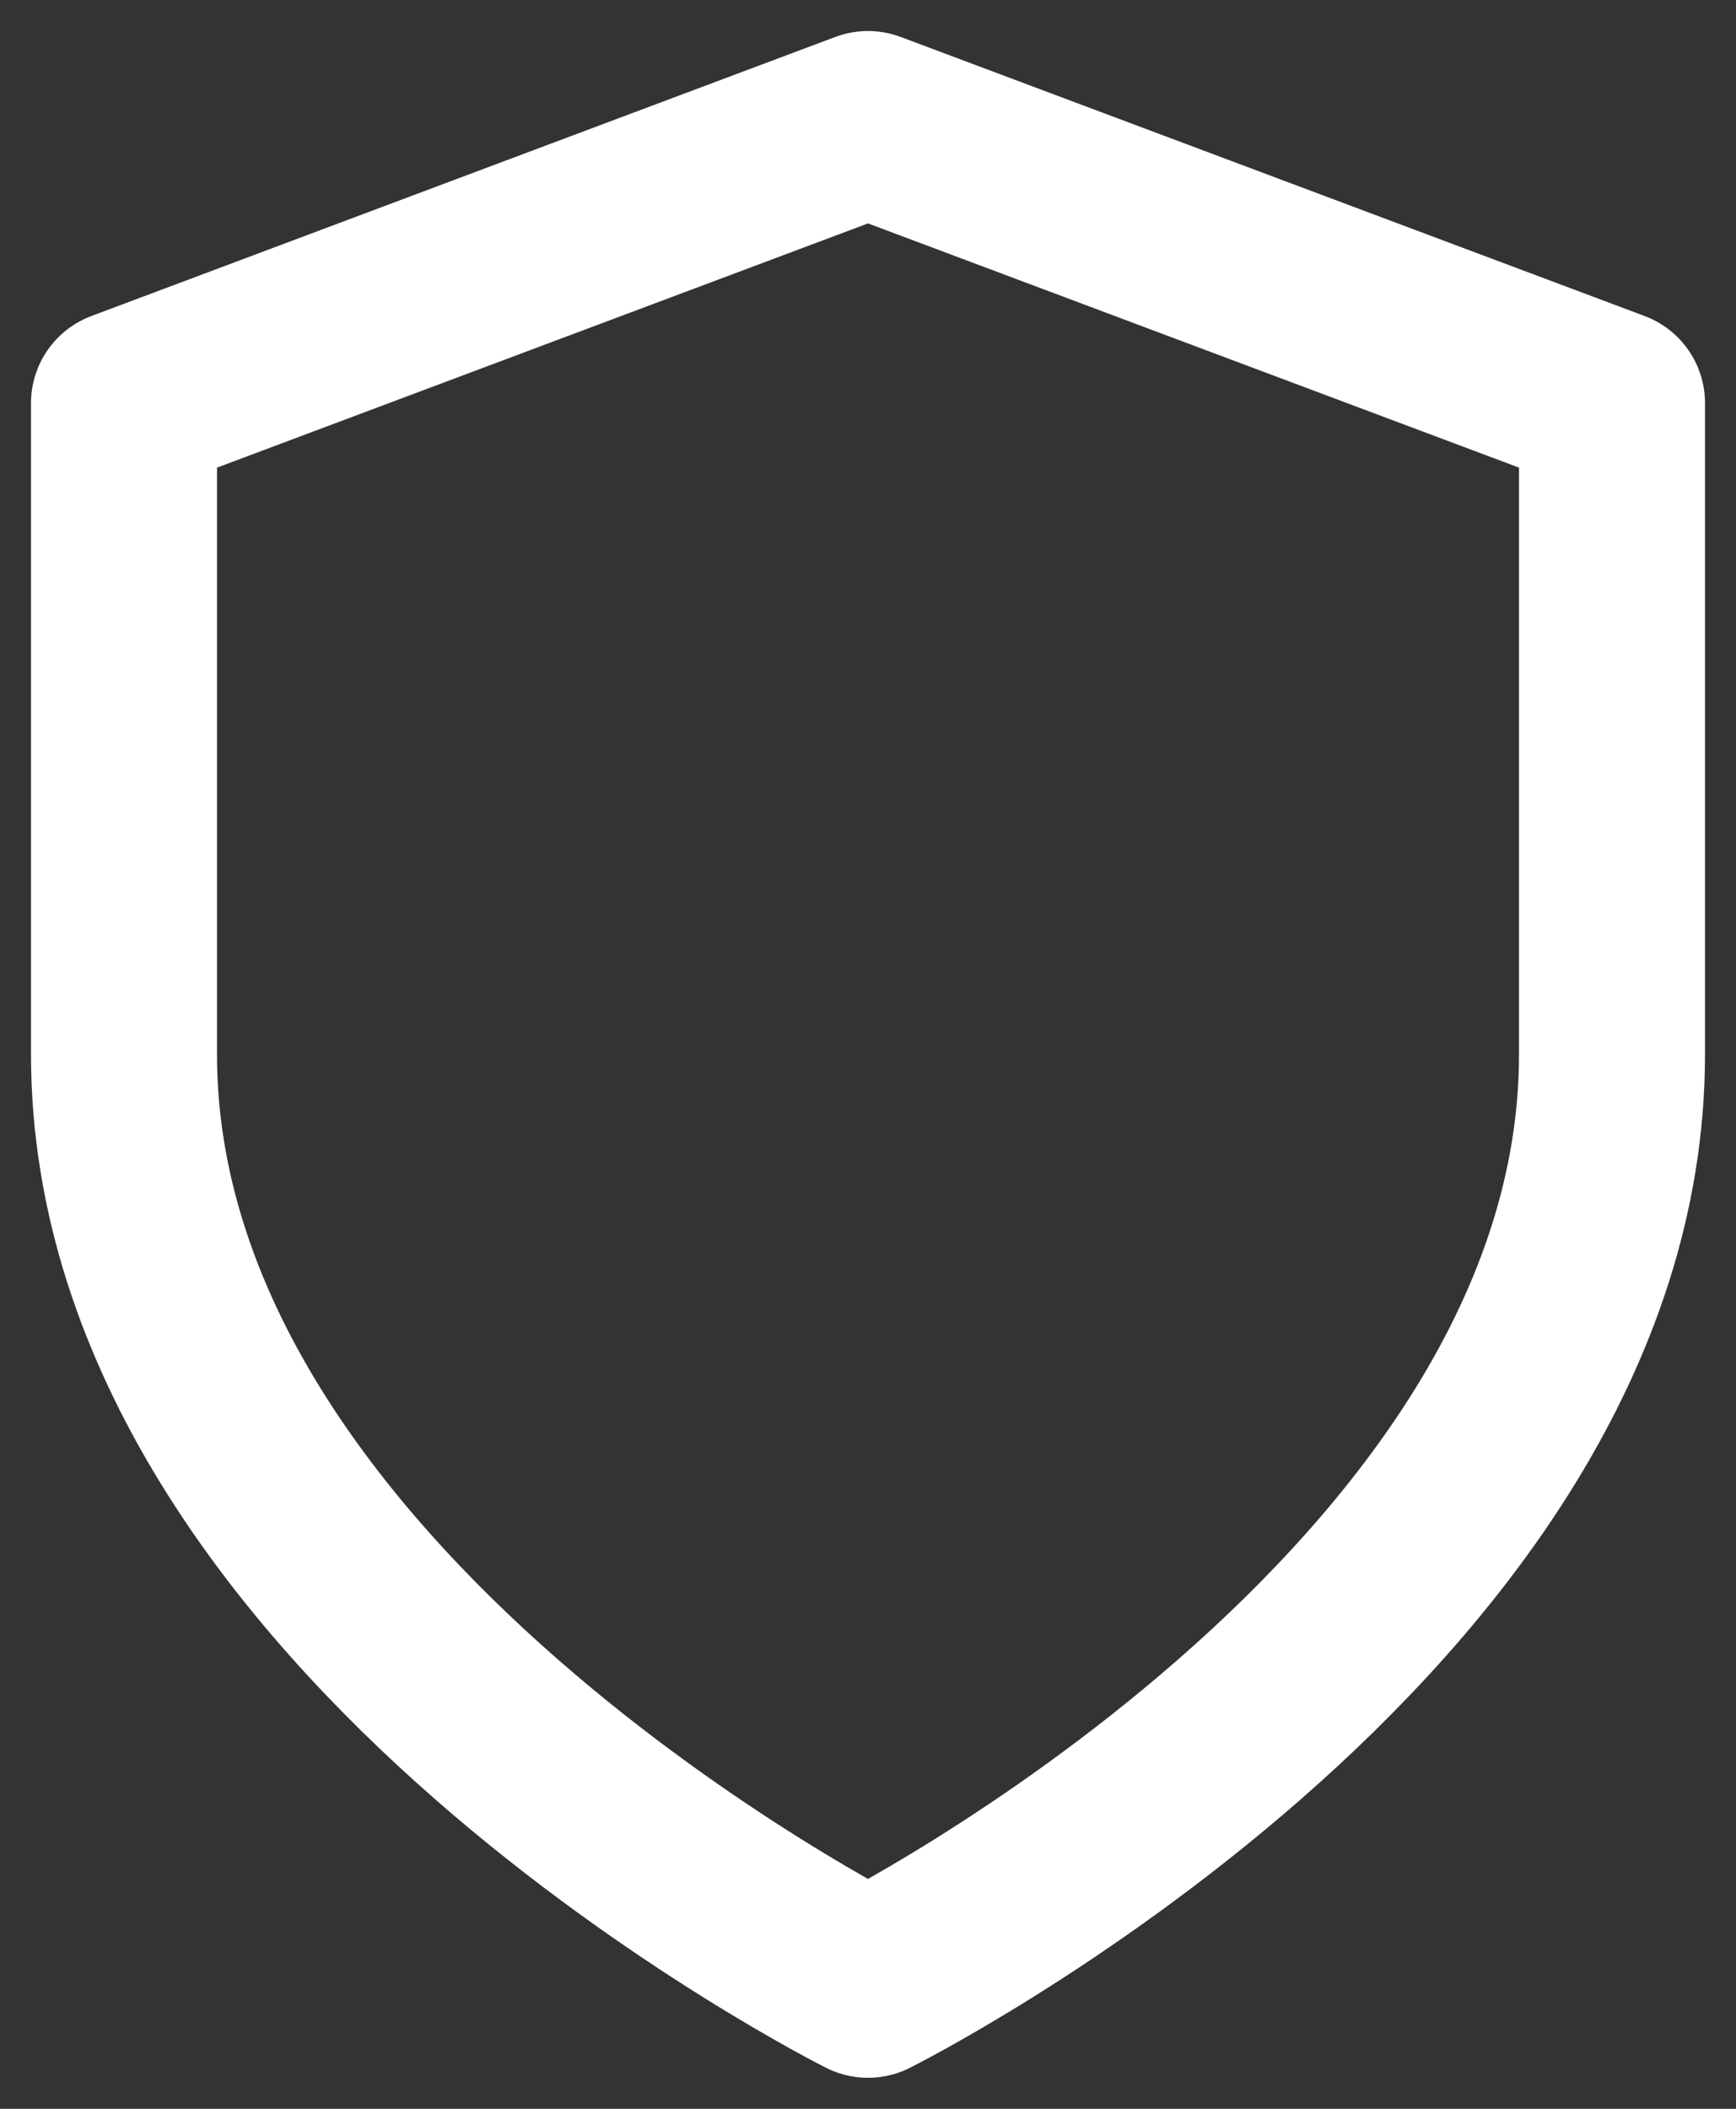 <svg width="28" height="34" viewBox="0 0 28 34" fill="none" xmlns="http://www.w3.org/2000/svg">
<rect x="0" y="0" width="28" height="34" fill="#333333" stroke="none"/>
<path d="M14 32C14 32 26 26 26 17V6.5L14 2L2 6.5V17C2 26 14 32 14 32Z" stroke="white" stroke-width="3" stroke-linecap="round" stroke-linejoin="round"/>
</svg>
